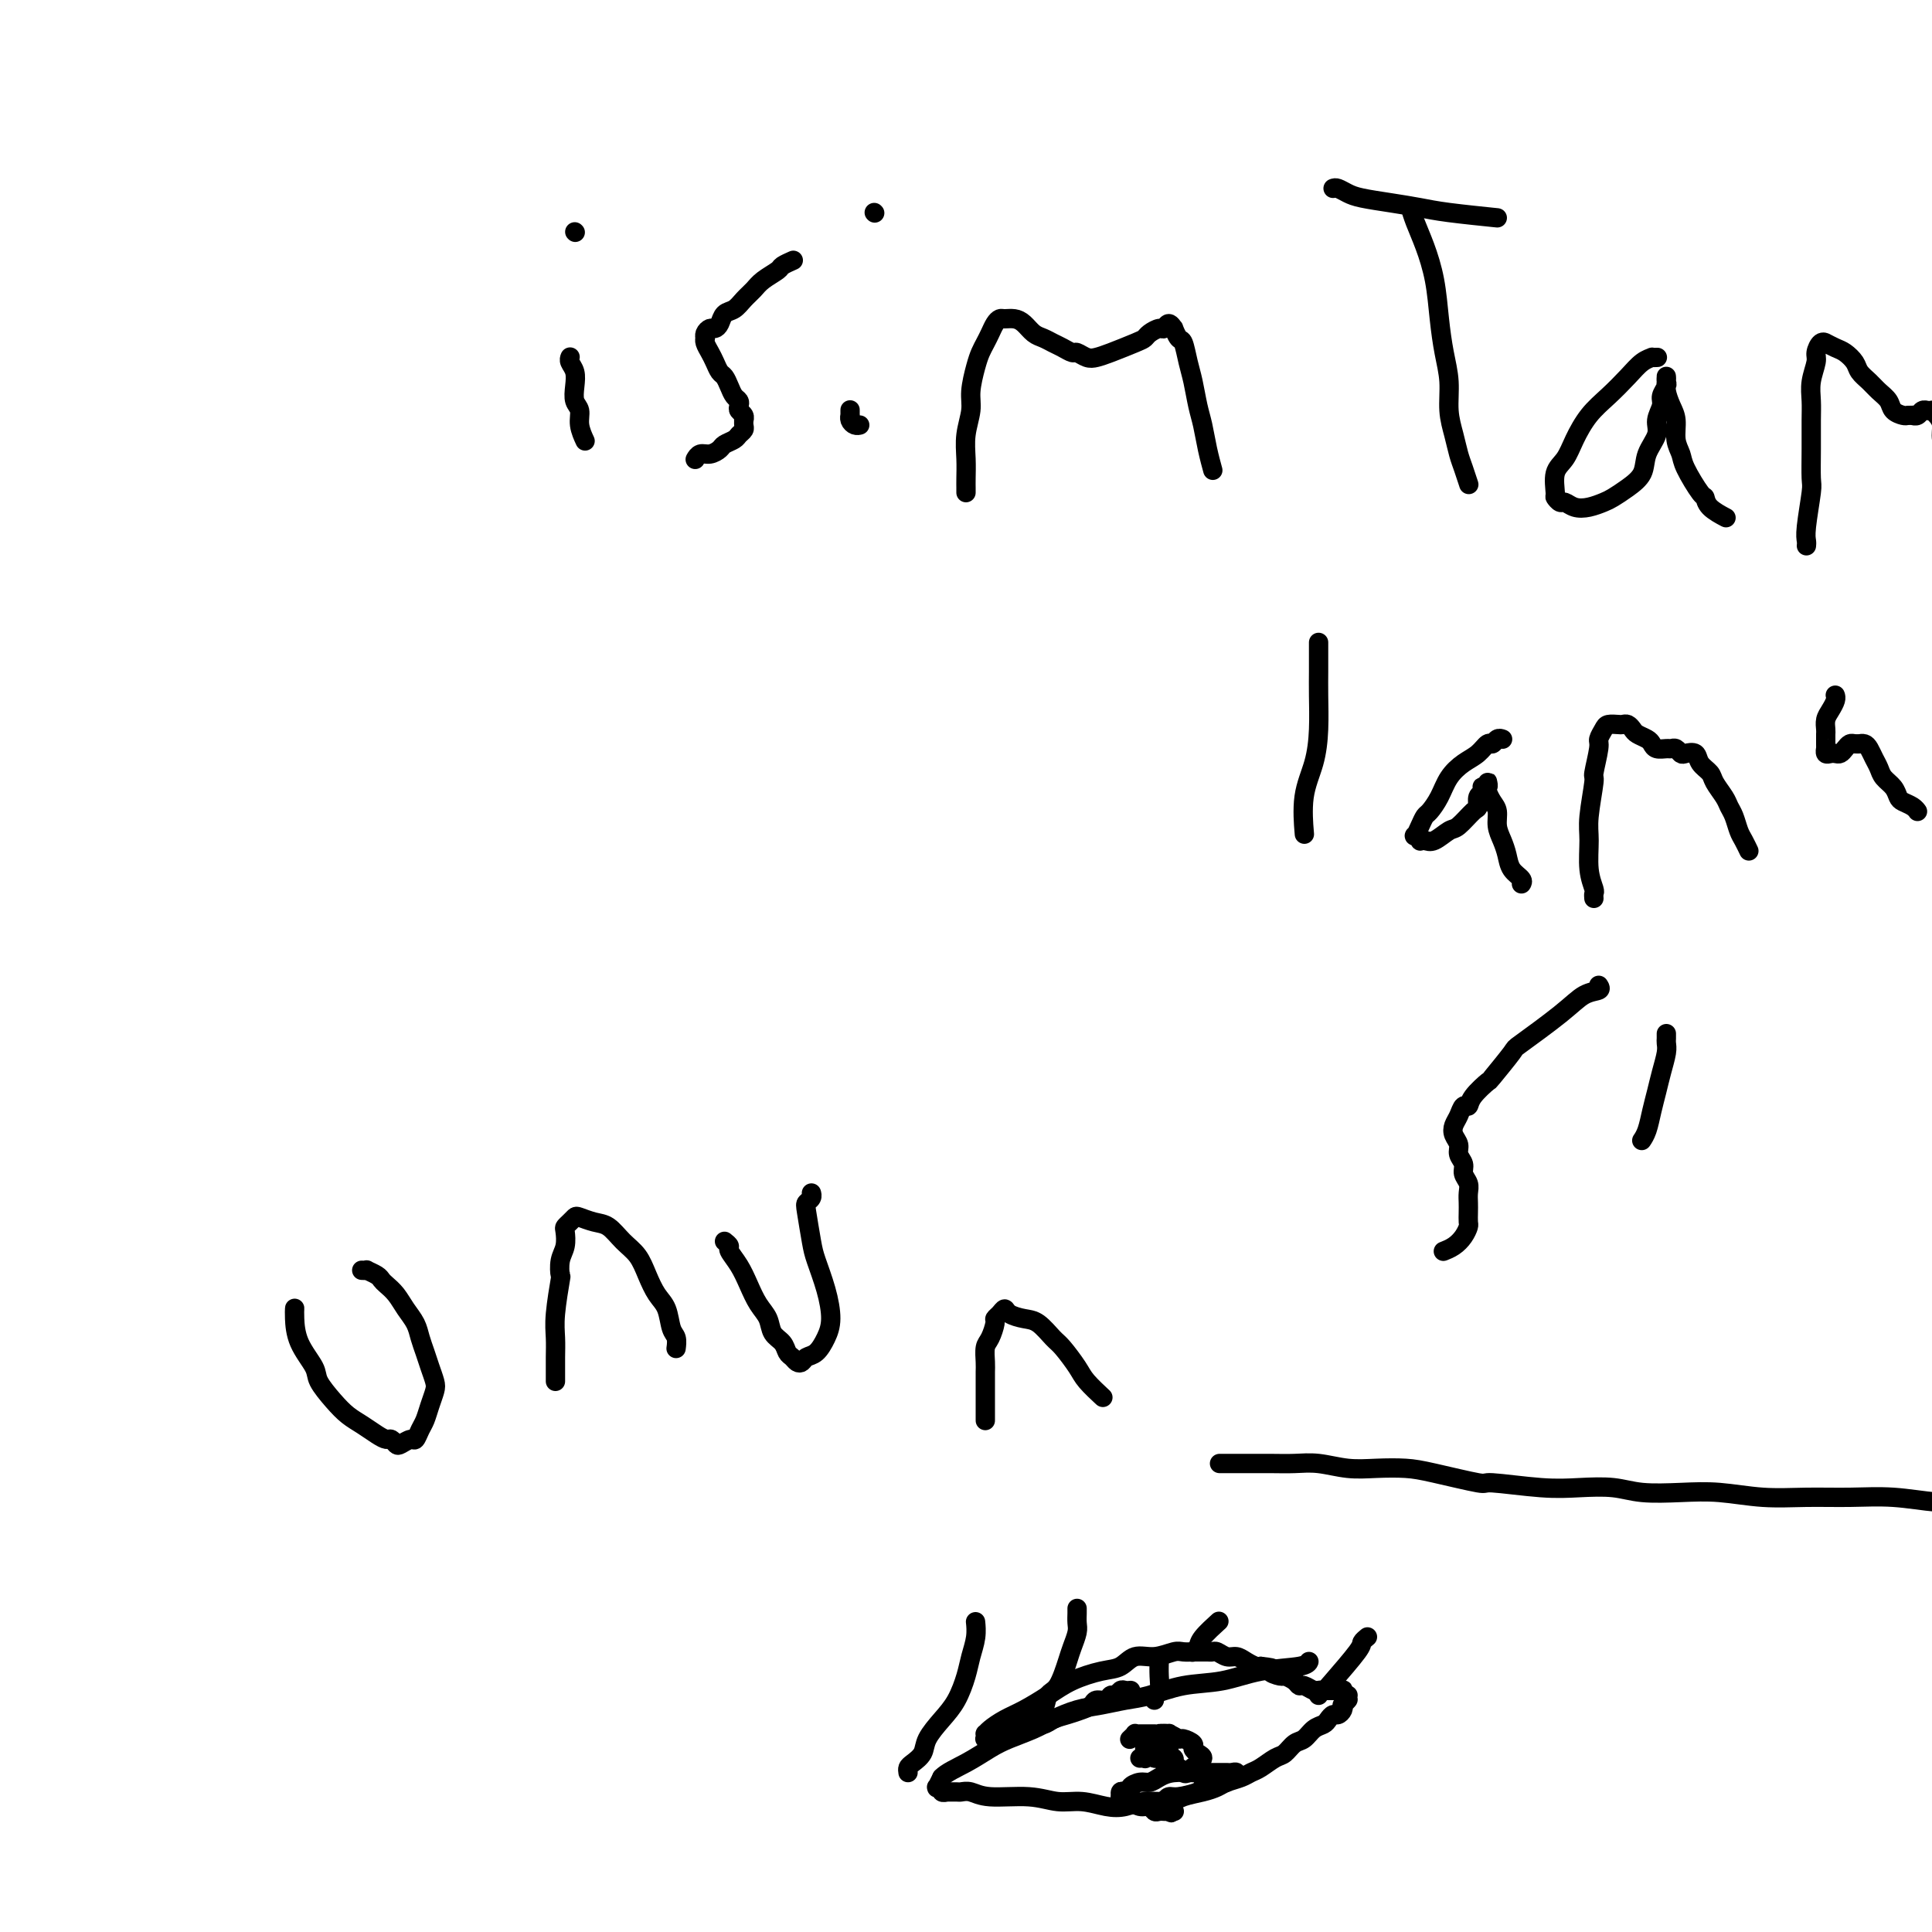 <svg viewBox='0 0 400 400' version='1.1' xmlns='http://www.w3.org/2000/svg' xmlns:xlink='http://www.w3.org/1999/xlink'><g fill='none' stroke='#000000' stroke-width='4' stroke-linecap='round' stroke-linejoin='round'><path d='M118,74c0.030,-0.071 0.059,-0.142 0,0c-0.059,0.142 -0.208,0.499 0,1c0.208,0.501 0.773,1.148 1,2c0.227,0.852 0.117,1.910 0,3c-0.117,1.090 -0.241,2.212 0,3c0.241,0.788 0.848,1.242 1,2c0.152,0.758 -0.151,1.819 0,3c0.151,1.181 0.758,2.480 1,3c0.242,0.520 0.121,0.260 0,0'/><path d='M119,48c0.000,0.000 0.100,0.100 0.1,0.1'/><path d='M164,54c0.217,-0.096 0.434,-0.191 0,0c-0.434,0.191 -1.520,0.670 -2,1c-0.480,0.330 -0.355,0.512 -1,1c-0.645,0.488 -2.060,1.281 -3,2c-0.940,0.719 -1.403,1.362 -2,2c-0.597,0.638 -1.326,1.271 -2,2c-0.674,0.729 -1.294,1.554 -2,2c-0.706,0.446 -1.499,0.515 -2,1c-0.501,0.485 -0.709,1.388 -1,2c-0.291,0.612 -0.666,0.934 -1,1c-0.334,0.066 -0.626,-0.124 -1,0c-0.374,0.124 -0.829,0.561 -1,1c-0.171,0.439 -0.057,0.880 0,1c0.057,0.120 0.057,-0.080 0,0c-0.057,0.080 -0.170,0.440 0,1c0.170,0.560 0.623,1.319 1,2c0.377,0.681 0.678,1.286 1,2c0.322,0.714 0.664,1.539 1,2c0.336,0.461 0.665,0.557 1,1c0.335,0.443 0.677,1.232 1,2c0.323,0.768 0.626,1.515 1,2c0.374,0.485 0.818,0.708 1,1c0.182,0.292 0.101,0.652 0,1c-0.101,0.348 -0.224,0.685 0,1c0.224,0.315 0.793,0.609 1,1c0.207,0.391 0.052,0.878 0,1c-0.052,0.122 -0.002,-0.122 0,0c0.002,0.122 -0.045,0.610 0,1c0.045,0.390 0.182,0.682 0,1c-0.182,0.318 -0.681,0.664 -1,1c-0.319,0.336 -0.456,0.663 -1,1c-0.544,0.337 -1.494,0.682 -2,1c-0.506,0.318 -0.566,0.607 -1,1c-0.434,0.393 -1.240,0.889 -2,1c-0.760,0.111 -1.474,-0.162 -2,0c-0.526,0.162 -0.865,0.761 -1,1c-0.135,0.239 -0.068,0.120 0,0'/><path d='M176,85c0.002,-0.119 0.003,-0.238 0,0c-0.003,0.238 -0.011,0.834 0,1c0.011,0.166 0.041,-0.099 0,0c-0.041,0.099 -0.155,0.562 0,1c0.155,0.438 0.578,0.849 1,1c0.422,0.151 0.845,0.041 1,0c0.155,-0.041 0.044,-0.012 0,0c-0.044,0.012 -0.022,0.006 0,0'/><path d='M181,44c0.000,0.000 0.100,0.100 0.1,0.1'/><path d='M200,102c0.002,-0.286 0.005,-0.572 0,-1c-0.005,-0.428 -0.016,-0.997 0,-2c0.016,-1.003 0.060,-2.439 0,-4c-0.060,-1.561 -0.223,-3.247 0,-5c0.223,-1.753 0.833,-3.572 1,-5c0.167,-1.428 -0.110,-2.465 0,-4c0.110,-1.535 0.607,-3.566 1,-5c0.393,-1.434 0.683,-2.269 1,-3c0.317,-0.731 0.662,-1.359 1,-2c0.338,-0.641 0.671,-1.297 1,-2c0.329,-0.703 0.654,-1.454 1,-2c0.346,-0.546 0.711,-0.886 1,-1c0.289,-0.114 0.500,-0.003 1,0c0.500,0.003 1.289,-0.101 2,0c0.711,0.101 1.345,0.408 2,1c0.655,0.592 1.331,1.469 2,2c0.669,0.531 1.330,0.716 2,1c0.670,0.284 1.348,0.668 2,1c0.652,0.332 1.277,0.611 2,1c0.723,0.389 1.546,0.887 2,1c0.454,0.113 0.541,-0.158 1,0c0.459,0.158 1.289,0.747 2,1c0.711,0.253 1.303,0.170 2,0c0.697,-0.170 1.500,-0.428 3,-1c1.500,-0.572 3.697,-1.458 5,-2c1.303,-0.542 1.711,-0.739 2,-1c0.289,-0.261 0.460,-0.588 1,-1c0.540,-0.412 1.450,-0.911 2,-1c0.550,-0.089 0.739,0.232 1,0c0.261,-0.232 0.595,-1.018 1,-1c0.405,0.018 0.882,0.840 1,1c0.118,0.160 -0.123,-0.342 0,0c0.123,0.342 0.610,1.529 1,2c0.390,0.471 0.682,0.224 1,1c0.318,0.776 0.662,2.573 1,4c0.338,1.427 0.669,2.485 1,4c0.331,1.515 0.663,3.489 1,5c0.337,1.511 0.678,2.560 1,4c0.322,1.440 0.625,3.272 1,5c0.375,1.728 0.821,3.351 1,4c0.179,0.649 0.089,0.325 0,0'/><path d='M292,43c-0.067,-0.231 -0.134,-0.462 0,0c0.134,0.462 0.469,1.616 1,3c0.531,1.384 1.256,2.998 2,5c0.744,2.002 1.505,4.394 2,7c0.495,2.606 0.724,5.428 1,8c0.276,2.572 0.599,4.894 1,7c0.401,2.106 0.881,3.994 1,6c0.119,2.006 -0.122,4.128 0,6c0.122,1.872 0.607,3.493 1,5c0.393,1.507 0.693,2.899 1,4c0.307,1.101 0.621,1.912 1,3c0.379,1.088 0.823,2.454 1,3c0.177,0.546 0.089,0.273 0,0'/><path d='M276,39c0.249,-0.089 0.499,-0.179 1,0c0.501,0.179 1.255,0.625 2,1c0.745,0.375 1.483,0.679 3,1c1.517,0.321 3.813,0.661 6,1c2.188,0.339 4.267,0.679 6,1c1.733,0.321 3.120,0.625 6,1c2.880,0.375 7.251,0.821 9,1c1.749,0.179 0.874,0.089 0,0'/><path d='M343,74c0.125,-0.003 0.250,-0.007 0,0c-0.250,0.007 -0.874,0.024 -1,0c-0.126,-0.024 0.245,-0.090 0,0c-0.245,0.090 -1.105,0.337 -2,1c-0.895,0.663 -1.825,1.742 -3,3c-1.175,1.258 -2.596,2.695 -4,4c-1.404,1.305 -2.793,2.480 -4,4c-1.207,1.520 -2.233,3.387 -3,5c-0.767,1.613 -1.274,2.972 -2,4c-0.726,1.028 -1.670,1.724 -2,3c-0.330,1.276 -0.045,3.130 0,4c0.045,0.870 -0.151,0.756 0,1c0.151,0.244 0.649,0.847 1,1c0.351,0.153 0.554,-0.143 1,0c0.446,0.143 1.133,0.727 2,1c0.867,0.273 1.914,0.237 3,0c1.086,-0.237 2.212,-0.674 3,-1c0.788,-0.326 1.238,-0.541 2,-1c0.762,-0.459 1.835,-1.161 3,-2c1.165,-0.839 2.421,-1.814 3,-3c0.579,-1.186 0.480,-2.583 1,-4c0.520,-1.417 1.660,-2.856 2,-4c0.340,-1.144 -0.119,-1.994 0,-3c0.119,-1.006 0.817,-2.168 1,-3c0.183,-0.832 -0.147,-1.333 0,-2c0.147,-0.667 0.771,-1.499 1,-2c0.229,-0.501 0.061,-0.671 0,-1c-0.061,-0.329 -0.016,-0.818 0,-1c0.016,-0.182 0.004,-0.058 0,0c-0.004,0.058 0.002,0.049 0,0c-0.002,-0.049 -0.011,-0.138 0,0c0.011,0.138 0.040,0.505 0,1c-0.040,0.495 -0.151,1.119 0,2c0.151,0.881 0.563,2.018 1,3c0.437,0.982 0.898,1.808 1,3c0.102,1.192 -0.155,2.749 0,4c0.155,1.251 0.722,2.197 1,3c0.278,0.803 0.268,1.462 1,3c0.732,1.538 2.207,3.953 3,5c0.793,1.047 0.903,0.724 1,1c0.097,0.276 0.180,1.151 1,2c0.820,0.849 2.377,1.671 3,2c0.623,0.329 0.311,0.164 0,0'/><path d='M374,113c0.030,-0.281 0.061,-0.562 0,-1c-0.061,-0.438 -0.212,-1.033 0,-3c0.212,-1.967 0.789,-5.306 1,-7c0.211,-1.694 0.055,-1.744 0,-3c-0.055,-1.256 -0.011,-3.720 0,-6c0.011,-2.280 -0.012,-4.378 0,-6c0.012,-1.622 0.058,-2.768 0,-4c-0.058,-1.232 -0.222,-2.550 0,-4c0.222,-1.450 0.828,-3.030 1,-4c0.172,-0.970 -0.092,-1.328 0,-2c0.092,-0.672 0.538,-1.656 1,-2c0.462,-0.344 0.940,-0.048 1,0c0.060,0.048 -0.297,-0.153 0,0c0.297,0.153 1.248,0.660 2,1c0.752,0.340 1.303,0.514 2,1c0.697,0.486 1.539,1.285 2,2c0.461,0.715 0.542,1.347 1,2c0.458,0.653 1.292,1.328 2,2c0.708,0.672 1.289,1.343 2,2c0.711,0.657 1.554,1.300 2,2c0.446,0.700 0.497,1.455 1,2c0.503,0.545 1.458,0.879 2,1c0.542,0.121 0.670,0.029 1,0c0.330,-0.029 0.863,0.006 1,0c0.137,-0.006 -0.121,-0.054 0,0c0.121,0.054 0.620,0.211 1,0c0.380,-0.211 0.642,-0.788 1,-1c0.358,-0.212 0.813,-0.057 1,0c0.187,0.057 0.105,0.018 0,0c-0.105,-0.018 -0.234,-0.013 0,0c0.234,0.013 0.832,0.036 1,0c0.168,-0.036 -0.095,-0.131 0,0c0.095,0.131 0.546,0.489 1,1c0.454,0.511 0.910,1.175 1,2c0.090,0.825 -0.186,1.810 0,3c0.186,1.190 0.834,2.585 1,4c0.166,1.415 -0.152,2.849 0,4c0.152,1.151 0.773,2.020 1,3c0.227,0.980 0.061,2.072 0,3c-0.061,0.928 -0.017,1.694 0,2c0.017,0.306 0.009,0.153 0,0'/><path d='M273,133c-0.001,0.499 -0.002,0.999 0,2c0.002,1.001 0.007,2.505 0,4c-0.007,1.495 -0.026,2.983 0,5c0.026,2.017 0.098,4.562 0,7c-0.098,2.438 -0.367,4.767 -1,7c-0.633,2.233 -1.632,4.370 -2,7c-0.368,2.630 -0.105,5.751 0,7c0.105,1.249 0.053,0.624 0,0'/><path d='M311,153c0.088,0.034 0.176,0.068 0,0c-0.176,-0.068 -0.616,-0.237 -1,0c-0.384,0.237 -0.711,0.881 -1,1c-0.289,0.119 -0.538,-0.285 -1,0c-0.462,0.285 -1.136,1.260 -2,2c-0.864,0.740 -1.919,1.244 -3,2c-1.081,0.756 -2.187,1.763 -3,3c-0.813,1.237 -1.332,2.703 -2,4c-0.668,1.297 -1.487,2.423 -2,3c-0.513,0.577 -0.722,0.603 -1,1c-0.278,0.397 -0.625,1.164 -1,2c-0.375,0.836 -0.777,1.740 -1,2c-0.223,0.260 -0.265,-0.125 0,0c0.265,0.125 0.837,0.758 1,1c0.163,0.242 -0.085,0.092 0,0c0.085,-0.092 0.502,-0.127 1,0c0.498,0.127 1.076,0.414 2,0c0.924,-0.414 2.194,-1.529 3,-2c0.806,-0.471 1.148,-0.297 2,-1c0.852,-0.703 2.215,-2.283 3,-3c0.785,-0.717 0.994,-0.571 1,-1c0.006,-0.429 -0.191,-1.435 0,-2c0.191,-0.565 0.769,-0.691 1,-1c0.231,-0.309 0.114,-0.802 0,-1c-0.114,-0.198 -0.227,-0.103 0,0c0.227,0.103 0.792,0.212 1,0c0.208,-0.212 0.058,-0.744 0,-1c-0.058,-0.256 -0.026,-0.235 0,0c0.026,0.235 0.045,0.685 0,1c-0.045,0.315 -0.153,0.496 0,1c0.153,0.504 0.566,1.331 1,2c0.434,0.669 0.889,1.180 1,2c0.111,0.820 -0.120,1.949 0,3c0.120,1.051 0.593,2.022 1,3c0.407,0.978 0.750,1.961 1,3c0.250,1.039 0.407,2.134 1,3c0.593,0.866 1.621,1.502 2,2c0.379,0.498 0.108,0.856 0,1c-0.108,0.144 -0.054,0.072 0,0'/><path d='M330,186c-0.031,-0.389 -0.062,-0.778 0,-1c0.062,-0.222 0.217,-0.278 0,-1c-0.217,-0.722 -0.805,-2.112 -1,-4c-0.195,-1.888 0.004,-4.274 0,-6c-0.004,-1.726 -0.212,-2.790 0,-5c0.212,-2.210 0.845,-5.565 1,-7c0.155,-1.435 -0.167,-0.948 0,-2c0.167,-1.052 0.822,-3.641 1,-5c0.178,-1.359 -0.121,-1.488 0,-2c0.121,-0.512 0.662,-1.406 1,-2c0.338,-0.594 0.472,-0.888 1,-1c0.528,-0.112 1.450,-0.041 2,0c0.550,0.041 0.728,0.053 1,0c0.272,-0.053 0.636,-0.169 1,0c0.364,0.169 0.726,0.623 1,1c0.274,0.377 0.458,0.675 1,1c0.542,0.325 1.440,0.676 2,1c0.560,0.324 0.780,0.622 1,1c0.220,0.378 0.441,0.837 1,1c0.559,0.163 1.458,0.030 2,0c0.542,-0.030 0.727,0.043 1,0c0.273,-0.043 0.635,-0.202 1,0c0.365,0.202 0.732,0.764 1,1c0.268,0.236 0.438,0.145 1,0c0.562,-0.145 1.516,-0.345 2,0c0.484,0.345 0.497,1.233 1,2c0.503,0.767 1.497,1.412 2,2c0.503,0.588 0.516,1.120 1,2c0.484,0.880 1.439,2.108 2,3c0.561,0.892 0.729,1.448 1,2c0.271,0.552 0.647,1.101 1,2c0.353,0.899 0.683,2.150 1,3c0.317,0.850 0.621,1.300 1,2c0.379,0.700 0.833,1.650 1,2c0.167,0.350 0.048,0.100 0,0c-0.048,-0.100 -0.024,-0.050 0,0'/><path d='M380,144c-0.022,-0.065 -0.044,-0.130 0,0c0.044,0.130 0.155,0.454 0,1c-0.155,0.546 -0.578,1.312 -1,2c-0.422,0.688 -0.845,1.297 -1,2c-0.155,0.703 -0.042,1.499 0,2c0.042,0.501 0.011,0.708 0,1c-0.011,0.292 -0.004,0.671 0,1c0.004,0.329 0.004,0.610 0,1c-0.004,0.390 -0.012,0.889 0,1c0.012,0.111 0.045,-0.166 0,0c-0.045,0.166 -0.167,0.774 0,1c0.167,0.226 0.622,0.071 1,0c0.378,-0.071 0.678,-0.057 1,0c0.322,0.057 0.665,0.159 1,0c0.335,-0.159 0.663,-0.578 1,-1c0.337,-0.422 0.682,-0.846 1,-1c0.318,-0.154 0.610,-0.039 1,0c0.390,0.039 0.878,0.002 1,0c0.122,-0.002 -0.122,0.030 0,0c0.122,-0.030 0.609,-0.121 1,0c0.391,0.121 0.686,0.455 1,1c0.314,0.545 0.648,1.302 1,2c0.352,0.698 0.723,1.339 1,2c0.277,0.661 0.459,1.343 1,2c0.541,0.657 1.441,1.290 2,2c0.559,0.710 0.777,1.497 1,2c0.223,0.503 0.452,0.722 1,1c0.548,0.278 1.417,0.613 2,1c0.583,0.387 0.881,0.825 1,1c0.119,0.175 0.060,0.088 0,0'/><path d='M331,204c0.251,0.383 0.502,0.767 0,1c-0.502,0.233 -1.757,0.316 -3,1c-1.243,0.684 -2.474,1.971 -5,4c-2.526,2.029 -6.348,4.802 -8,6c-1.652,1.198 -1.136,0.823 -2,2c-0.864,1.177 -3.110,3.907 -4,5c-0.890,1.093 -0.423,0.547 -1,1c-0.577,0.453 -2.196,1.903 -3,3c-0.804,1.097 -0.791,1.841 -1,2c-0.209,0.159 -0.640,-0.267 -1,0c-0.360,0.267 -0.647,1.226 -1,2c-0.353,0.774 -0.770,1.362 -1,2c-0.230,0.638 -0.273,1.326 0,2c0.273,0.674 0.862,1.335 1,2c0.138,0.665 -0.173,1.333 0,2c0.173,0.667 0.831,1.334 1,2c0.169,0.666 -0.151,1.333 0,2c0.151,0.667 0.772,1.334 1,2c0.228,0.666 0.062,1.329 0,2c-0.062,0.671 -0.019,1.348 0,2c0.019,0.652 0.014,1.277 0,2c-0.014,0.723 -0.035,1.542 0,2c0.035,0.458 0.128,0.554 0,1c-0.128,0.446 -0.478,1.243 -1,2c-0.522,0.757 -1.218,1.473 -2,2c-0.782,0.527 -1.652,0.865 -2,1c-0.348,0.135 -0.174,0.068 0,0'/><path d='M345,214c0.006,0.344 0.013,0.689 0,1c-0.013,0.311 -0.045,0.589 0,1c0.045,0.411 0.167,0.957 0,2c-0.167,1.043 -0.623,2.585 -1,4c-0.377,1.415 -0.676,2.705 -1,4c-0.324,1.295 -0.675,2.594 -1,4c-0.325,1.406 -0.626,2.917 -1,4c-0.374,1.083 -0.821,1.738 -1,2c-0.179,0.262 -0.089,0.131 0,0'/><path d='M61,271c0.007,-0.111 0.014,-0.222 0,0c-0.014,0.222 -0.047,0.776 0,2c0.047,1.224 0.176,3.119 1,5c0.824,1.881 2.345,3.750 3,5c0.655,1.250 0.444,1.883 1,3c0.556,1.117 1.879,2.720 3,4c1.121,1.280 2.041,2.237 3,3c0.959,0.763 1.959,1.332 3,2c1.041,0.668 2.123,1.434 3,2c0.877,0.566 1.548,0.932 2,1c0.452,0.068 0.684,-0.162 1,0c0.316,0.162 0.714,0.717 1,1c0.286,0.283 0.458,0.295 1,0c0.542,-0.295 1.455,-0.897 2,-1c0.545,-0.103 0.724,0.292 1,0c0.276,-0.292 0.649,-1.271 1,-2c0.351,-0.729 0.679,-1.210 1,-2c0.321,-0.790 0.633,-1.891 1,-3c0.367,-1.109 0.789,-2.225 1,-3c0.211,-0.775 0.212,-1.208 0,-2c-0.212,-0.792 -0.637,-1.944 -1,-3c-0.363,-1.056 -0.663,-2.016 -1,-3c-0.337,-0.984 -0.710,-1.994 -1,-3c-0.290,-1.006 -0.498,-2.010 -1,-3c-0.502,-0.990 -1.299,-1.967 -2,-3c-0.701,-1.033 -1.306,-2.123 -2,-3c-0.694,-0.877 -1.477,-1.541 -2,-2c-0.523,-0.459 -0.785,-0.711 -1,-1c-0.215,-0.289 -0.383,-0.613 -1,-1c-0.617,-0.387 -1.682,-0.836 -2,-1c-0.318,-0.164 0.111,-0.044 0,0c-0.111,0.044 -0.762,0.012 -1,0c-0.238,-0.012 -0.064,-0.003 0,0c0.064,0.003 0.018,0.001 0,0c-0.018,-0.001 -0.009,-0.000 0,0'/><path d='M115,286c-0.001,-0.375 -0.001,-0.750 0,-1c0.001,-0.250 0.004,-0.377 0,-1c-0.004,-0.623 -0.015,-1.744 0,-3c0.015,-1.256 0.056,-2.647 0,-4c-0.056,-1.353 -0.207,-2.669 0,-5c0.207,-2.331 0.774,-5.679 1,-7c0.226,-1.321 0.112,-0.616 0,-1c-0.112,-0.384 -0.223,-1.857 0,-3c0.223,-1.143 0.781,-1.956 1,-3c0.219,-1.044 0.098,-2.319 0,-3c-0.098,-0.681 -0.175,-0.767 0,-1c0.175,-0.233 0.602,-0.611 1,-1c0.398,-0.389 0.767,-0.789 1,-1c0.233,-0.211 0.331,-0.234 1,0c0.669,0.234 1.908,0.726 3,1c1.092,0.274 2.035,0.331 3,1c0.965,0.669 1.950,1.948 3,3c1.050,1.052 2.165,1.875 3,3c0.835,1.125 1.390,2.552 2,4c0.610,1.448 1.274,2.917 2,4c0.726,1.083 1.515,1.779 2,3c0.485,1.221 0.666,2.966 1,4c0.334,1.034 0.821,1.355 1,2c0.179,0.645 0.051,1.613 0,2c-0.051,0.387 -0.026,0.194 0,0'/><path d='M150,257c0.470,0.375 0.941,0.751 1,1c0.059,0.249 -0.292,0.373 0,1c0.292,0.627 1.229,1.757 2,3c0.771,1.243 1.376,2.598 2,4c0.624,1.402 1.266,2.852 2,4c0.734,1.148 1.559,1.995 2,3c0.441,1.005 0.499,2.168 1,3c0.501,0.832 1.444,1.334 2,2c0.556,0.666 0.726,1.496 1,2c0.274,0.504 0.654,0.684 1,1c0.346,0.316 0.659,0.770 1,1c0.341,0.230 0.708,0.237 1,0c0.292,-0.237 0.507,-0.718 1,-1c0.493,-0.282 1.264,-0.365 2,-1c0.736,-0.635 1.438,-1.822 2,-3c0.562,-1.178 0.984,-2.347 1,-4c0.016,-1.653 -0.375,-3.791 -1,-6c-0.625,-2.209 -1.484,-4.490 -2,-6c-0.516,-1.510 -0.688,-2.251 -1,-4c-0.312,-1.749 -0.763,-4.507 -1,-6c-0.237,-1.493 -0.259,-1.720 0,-2c0.259,-0.280 0.801,-0.614 1,-1c0.199,-0.386 0.057,-0.825 0,-1c-0.057,-0.175 -0.028,-0.088 0,0'/><path d='M204,294c-0.000,0.098 -0.000,0.197 0,0c0.000,-0.197 0.000,-0.689 0,-1c-0.000,-0.311 -0.000,-0.440 0,-1c0.000,-0.560 0.000,-1.552 0,-2c-0.000,-0.448 -0.001,-0.351 0,-1c0.001,-0.649 0.003,-2.045 0,-3c-0.003,-0.955 -0.011,-1.468 0,-2c0.011,-0.532 0.041,-1.084 0,-2c-0.041,-0.916 -0.152,-2.195 0,-3c0.152,-0.805 0.566,-1.134 1,-2c0.434,-0.866 0.888,-2.268 1,-3c0.112,-0.732 -0.119,-0.795 0,-1c0.119,-0.205 0.587,-0.551 1,-1c0.413,-0.449 0.772,-1.000 1,-1c0.228,-0.000 0.325,0.550 1,1c0.675,0.450 1.928,0.799 3,1c1.072,0.201 1.962,0.255 3,1c1.038,0.745 2.223,2.183 3,3c0.777,0.817 1.148,1.015 2,2c0.852,0.985 2.187,2.759 3,4c0.813,1.241 1.103,1.950 2,3c0.897,1.050 2.399,2.443 3,3c0.601,0.557 0.300,0.279 0,0'/><path d='M253,303c-0.455,0.000 -0.909,0.000 0,0c0.909,-0.000 3.182,-0.001 4,0c0.818,0.001 0.181,0.004 1,0c0.819,-0.004 3.095,-0.015 5,0c1.905,0.015 3.440,0.056 5,0c1.560,-0.056 3.146,-0.210 5,0c1.854,0.210 3.976,0.782 6,1c2.024,0.218 3.949,0.082 6,0c2.051,-0.082 4.227,-0.109 6,0c1.773,0.109 3.143,0.355 6,1c2.857,0.645 7.200,1.688 9,2c1.800,0.312 1.055,-0.109 3,0c1.945,0.109 6.580,0.747 10,1c3.420,0.253 5.625,0.119 8,0c2.375,-0.119 4.918,-0.224 7,0c2.082,0.224 3.701,0.778 6,1c2.299,0.222 5.276,0.112 8,0c2.724,-0.112 5.194,-0.227 8,0c2.806,0.227 5.949,0.797 9,1c3.051,0.203 6.009,0.041 9,0c2.991,-0.041 6.016,0.041 9,0c2.984,-0.041 5.928,-0.204 9,0c3.072,0.204 6.271,0.777 9,1c2.729,0.223 4.988,0.097 7,0c2.012,-0.097 3.778,-0.166 6,0c2.222,0.166 4.902,0.565 7,1c2.098,0.435 3.615,0.905 5,1c1.385,0.095 2.637,-0.184 4,0c1.363,0.184 2.836,0.833 4,1c1.164,0.167 2.017,-0.148 3,0c0.983,0.148 2.095,0.757 3,1c0.905,0.243 1.604,0.118 2,0c0.396,-0.118 0.488,-0.229 1,0c0.512,0.229 1.443,0.797 2,1c0.557,0.203 0.740,0.040 1,0c0.260,-0.040 0.595,0.042 1,0c0.405,-0.042 0.878,-0.207 1,0c0.122,0.207 -0.108,0.787 0,1c0.108,0.213 0.555,0.061 1,0c0.445,-0.061 0.890,-0.030 1,0c0.110,0.030 -0.114,0.061 0,0c0.114,-0.061 0.567,-0.212 1,0c0.433,0.212 0.847,0.788 1,1c0.153,0.212 0.044,0.061 0,0c-0.044,-0.061 -0.022,-0.030 0,0'/><path d='M234,350c0.089,-0.009 0.178,-0.017 0,0c-0.178,0.017 -0.624,0.061 -1,0c-0.376,-0.061 -0.682,-0.227 -1,0c-0.318,0.227 -0.648,0.849 -1,1c-0.352,0.151 -0.727,-0.167 -1,0c-0.273,0.167 -0.446,0.818 -1,1c-0.554,0.182 -1.489,-0.106 -2,0c-0.511,0.106 -0.597,0.607 -1,1c-0.403,0.393 -1.123,0.679 -2,1c-0.877,0.321 -1.913,0.677 -3,1c-1.087,0.323 -2.227,0.612 -3,1c-0.773,0.388 -1.181,0.875 -2,1c-0.819,0.125 -2.051,-0.111 -3,0c-0.949,0.111 -1.616,0.569 -2,1c-0.384,0.431 -0.485,0.833 -1,1c-0.515,0.167 -1.445,0.097 -2,0c-0.555,-0.097 -0.736,-0.222 -1,0c-0.264,0.222 -0.610,0.792 -1,1c-0.390,0.208 -0.822,0.056 -1,0c-0.178,-0.056 -0.100,-0.015 0,0c0.100,0.015 0.223,0.005 0,0c-0.223,-0.005 -0.792,-0.005 -1,0c-0.208,0.005 -0.056,0.016 0,0c0.056,-0.016 0.017,-0.059 0,0c-0.017,0.059 -0.010,0.220 0,0c0.010,-0.220 0.024,-0.821 0,-1c-0.024,-0.179 -0.086,0.062 0,0c0.086,-0.062 0.320,-0.429 1,-1c0.680,-0.571 1.805,-1.347 3,-2c1.195,-0.653 2.459,-1.182 4,-2c1.541,-0.818 3.360,-1.926 5,-3c1.640,-1.074 3.102,-2.115 5,-3c1.898,-0.885 4.231,-1.614 6,-2c1.769,-0.386 2.973,-0.429 4,-1c1.027,-0.571 1.876,-1.670 3,-2c1.124,-0.330 2.524,0.108 4,0c1.476,-0.108 3.029,-0.761 4,-1c0.971,-0.239 1.360,-0.064 2,0c0.640,0.064 1.533,0.016 2,0c0.467,-0.016 0.509,-0.000 1,0c0.491,0.000 1.430,-0.015 2,0c0.570,0.015 0.771,0.059 1,0c0.229,-0.059 0.485,-0.222 1,0c0.515,0.222 1.290,0.830 2,1c0.710,0.170 1.355,-0.099 2,0c0.645,0.099 1.289,0.565 2,1c0.711,0.435 1.489,0.839 2,1c0.511,0.161 0.756,0.081 1,0'/><path d='M261,345c4.362,0.472 2.268,0.652 2,1c-0.268,0.348 1.289,0.863 2,1c0.711,0.137 0.575,-0.103 1,0c0.425,0.103 1.409,0.549 2,1c0.591,0.451 0.788,0.905 1,1c0.212,0.095 0.438,-0.171 1,0c0.562,0.171 1.461,0.778 2,1c0.539,0.222 0.718,0.060 1,0c0.282,-0.060 0.668,-0.016 1,0c0.332,0.016 0.610,0.004 1,0c0.390,-0.004 0.893,-0.001 1,0c0.107,0.001 -0.181,-0.001 0,0c0.181,0.001 0.832,0.004 1,0c0.168,-0.004 -0.147,-0.015 0,0c0.147,0.015 0.757,0.057 1,0c0.243,-0.057 0.118,-0.212 0,0c-0.118,0.212 -0.228,0.793 0,1c0.228,0.207 0.793,0.042 1,0c0.207,-0.042 0.057,0.040 0,0c-0.057,-0.040 -0.019,-0.203 0,0c0.019,0.203 0.019,0.772 0,1c-0.019,0.228 -0.057,0.116 0,0c0.057,-0.116 0.208,-0.237 0,0c-0.208,0.237 -0.777,0.833 -1,1c-0.223,0.167 -0.101,-0.096 0,0c0.101,0.096 0.183,0.551 0,1c-0.183,0.449 -0.629,0.893 -1,1c-0.371,0.107 -0.666,-0.122 -1,0c-0.334,0.122 -0.708,0.595 -1,1c-0.292,0.405 -0.501,0.743 -1,1c-0.499,0.257 -1.287,0.435 -2,1c-0.713,0.565 -1.349,1.517 -2,2c-0.651,0.483 -1.315,0.497 -2,1c-0.685,0.503 -1.390,1.497 -2,2c-0.610,0.503 -1.126,0.516 -2,1c-0.874,0.484 -2.106,1.439 -3,2c-0.894,0.561 -1.449,0.728 -2,1c-0.551,0.272 -1.099,0.650 -2,1c-0.901,0.350 -2.154,0.672 -3,1c-0.846,0.328 -1.286,0.661 -2,1c-0.714,0.339 -1.702,0.683 -3,1c-1.298,0.317 -2.905,0.608 -4,1c-1.095,0.392 -1.678,0.886 -3,1c-1.322,0.114 -3.385,-0.150 -5,0c-1.615,0.150 -2.784,0.716 -4,1c-1.216,0.284 -2.478,0.287 -4,0c-1.522,-0.287 -3.303,-0.865 -5,-1c-1.697,-0.135 -3.309,0.174 -5,0c-1.691,-0.174 -3.460,-0.831 -6,-1c-2.540,-0.169 -5.851,0.151 -8,0c-2.149,-0.151 -3.135,-0.773 -4,-1c-0.865,-0.227 -1.609,-0.060 -2,0c-0.391,0.060 -0.429,0.012 -1,0c-0.571,-0.012 -1.673,0.011 -2,0c-0.327,-0.011 0.123,-0.056 0,0c-0.123,0.056 -0.818,0.213 -1,0c-0.182,-0.213 0.150,-0.795 0,-1c-0.150,-0.205 -0.783,-0.034 -1,0c-0.217,0.034 -0.020,-0.068 0,0c0.020,0.068 -0.137,0.305 0,0c0.137,-0.305 0.569,-1.153 1,-2'/><path d='M195,368c0.876,-0.987 3.065,-1.955 5,-3c1.935,-1.045 3.615,-2.168 5,-3c1.385,-0.832 2.473,-1.375 4,-2c1.527,-0.625 3.492,-1.334 5,-2c1.508,-0.666 2.557,-1.291 4,-2c1.443,-0.709 3.278,-1.504 5,-2c1.722,-0.496 3.329,-0.695 5,-1c1.671,-0.305 3.405,-0.715 5,-1c1.595,-0.285 3.051,-0.443 5,-1c1.949,-0.557 4.393,-1.512 7,-2c2.607,-0.488 5.378,-0.509 8,-1c2.622,-0.491 5.095,-1.451 8,-2c2.905,-0.549 6.244,-0.686 8,-1c1.756,-0.314 1.930,-0.804 2,-1c0.070,-0.196 0.035,-0.098 0,0'/><path d='M241,373c0.313,-0.447 0.627,-0.894 1,-1c0.373,-0.106 0.807,0.129 2,0c1.193,-0.129 3.146,-0.623 4,-1c0.854,-0.377 0.610,-0.636 1,-1c0.390,-0.364 1.415,-0.833 2,-1c0.585,-0.167 0.730,-0.030 1,0c0.270,0.030 0.665,-0.045 1,0c0.335,0.045 0.611,0.209 1,0c0.389,-0.209 0.890,-0.792 1,-1c0.110,-0.208 -0.169,-0.042 0,0c0.169,0.042 0.788,-0.041 1,0c0.212,0.041 0.016,0.207 0,0c-0.016,-0.207 0.149,-0.788 0,-1c-0.149,-0.212 -0.611,-0.057 -1,0c-0.389,0.057 -0.703,0.015 -1,0c-0.297,-0.015 -0.575,-0.005 -1,0c-0.425,0.005 -0.995,0.004 -2,0c-1.005,-0.004 -2.443,-0.011 -3,0c-0.557,0.011 -0.232,0.041 -1,0c-0.768,-0.041 -2.630,-0.152 -4,0c-1.370,0.152 -2.247,0.566 -3,1c-0.753,0.434 -1.381,0.887 -2,1c-0.619,0.113 -1.227,-0.114 -2,0c-0.773,0.114 -1.709,0.571 -2,1c-0.291,0.429 0.065,0.832 0,1c-0.065,0.168 -0.550,0.102 -1,0c-0.450,-0.102 -0.864,-0.239 -1,0c-0.136,0.239 0.008,0.853 0,1c-0.008,0.147 -0.167,-0.172 0,0c0.167,0.172 0.661,0.834 1,1c0.339,0.166 0.525,-0.166 1,0c0.475,0.166 1.241,0.829 2,1c0.759,0.171 1.513,-0.150 2,0c0.487,0.150 0.708,0.772 1,1c0.292,0.228 0.656,0.061 1,0c0.344,-0.061 0.670,-0.018 1,0c0.330,0.018 0.665,0.009 1,0'/><path d='M242,375c1.176,0.619 0.115,0.166 0,0c-0.115,-0.166 0.715,-0.044 1,0c0.285,0.044 0.024,0.012 0,0c-0.024,-0.012 0.189,-0.003 0,0c-0.189,0.003 -0.782,0.001 -1,0c-0.218,-0.001 -0.062,-0.000 0,0c0.062,0.000 0.031,0.000 0,0'/><path d='M236,364c0.417,-0.030 0.834,-0.061 1,0c0.166,0.061 0.082,0.212 0,0c-0.082,-0.212 -0.163,-0.788 0,-1c0.163,-0.212 0.569,-0.061 1,0c0.431,0.061 0.886,0.031 1,0c0.114,-0.031 -0.114,-0.064 0,0c0.114,0.064 0.570,0.223 1,0c0.430,-0.223 0.833,-0.829 1,-1c0.167,-0.171 0.097,0.094 0,0c-0.097,-0.094 -0.221,-0.547 0,-1c0.221,-0.453 0.788,-0.906 1,-1c0.212,-0.094 0.071,0.171 0,0c-0.071,-0.171 -0.072,-0.778 0,-1c0.072,-0.222 0.217,-0.059 0,0c-0.217,0.059 -0.794,0.015 -1,0c-0.206,-0.015 -0.040,0.000 0,0c0.040,-0.000 -0.046,-0.015 0,0c0.046,0.015 0.222,0.061 0,0c-0.222,-0.061 -0.843,-0.227 -1,0c-0.157,0.227 0.151,0.849 0,1c-0.151,0.151 -0.759,-0.167 -1,0c-0.241,0.167 -0.114,0.819 0,1c0.114,0.181 0.216,-0.110 0,0c-0.216,0.110 -0.748,0.621 -1,1c-0.252,0.379 -0.223,0.627 0,1c0.223,0.373 0.641,0.869 1,1c0.359,0.131 0.660,-0.105 1,0c0.340,0.105 0.721,0.551 1,1c0.279,0.449 0.457,0.901 1,1c0.543,0.099 1.451,-0.156 2,0c0.549,0.156 0.739,0.722 1,1c0.261,0.278 0.592,0.267 1,0c0.408,-0.267 0.893,-0.789 1,-1c0.107,-0.211 -0.163,-0.112 0,0c0.163,0.112 0.759,0.237 1,0c0.241,-0.237 0.127,-0.837 0,-1c-0.127,-0.163 -0.267,0.111 0,0c0.267,-0.111 0.940,-0.608 1,-1c0.060,-0.392 -0.494,-0.678 -1,-1c-0.506,-0.322 -0.964,-0.678 -1,-1c-0.036,-0.322 0.351,-0.608 0,-1c-0.351,-0.392 -1.441,-0.890 -2,-1c-0.559,-0.110 -0.587,0.167 -1,0c-0.413,-0.167 -1.209,-0.777 -2,-1c-0.791,-0.223 -1.575,-0.060 -2,0c-0.425,0.060 -0.491,0.015 -1,0c-0.509,-0.015 -1.461,-0.000 -2,0c-0.539,0.000 -0.666,-0.014 -1,0c-0.334,0.014 -0.874,0.056 -1,0c-0.126,-0.056 0.162,-0.211 0,0c-0.162,0.211 -0.774,0.788 -1,1c-0.226,0.212 -0.064,0.061 0,0c0.064,-0.061 0.032,-0.030 0,0'/><path d='M242,362c-0.000,0.455 -0.000,0.910 0,1c0.000,0.090 0.000,-0.186 0,0c-0.000,0.186 -0.001,0.834 0,1c0.001,0.166 0.004,-0.152 0,0c-0.004,0.152 -0.015,0.772 0,1c0.015,0.228 0.056,0.062 0,0c-0.056,-0.062 -0.210,-0.020 0,0c0.210,0.020 0.784,0.019 1,0c0.216,-0.019 0.073,-0.057 0,0c-0.073,0.057 -0.075,0.207 0,0c0.075,-0.207 0.227,-0.772 0,-1c-0.227,-0.228 -0.834,-0.117 -1,0c-0.166,0.117 0.111,0.242 0,0c-0.111,-0.242 -0.608,-0.849 -1,-1c-0.392,-0.151 -0.680,0.156 -1,0c-0.320,-0.156 -0.673,-0.774 -1,-1c-0.327,-0.226 -0.626,-0.061 -1,0c-0.374,0.061 -0.821,0.017 -1,0c-0.179,-0.017 -0.089,-0.009 0,0'/><path d='M188,367c-0.056,-0.353 -0.111,-0.705 0,-1c0.111,-0.295 0.389,-0.531 1,-1c0.611,-0.469 1.554,-1.171 2,-2c0.446,-0.829 0.395,-1.785 1,-3c0.605,-1.215 1.864,-2.688 3,-4c1.136,-1.312 2.147,-2.464 3,-4c0.853,-1.536 1.549,-3.456 2,-5c0.451,-1.544 0.657,-2.713 1,-4c0.343,-1.287 0.823,-2.693 1,-4c0.177,-1.307 0.051,-2.516 0,-3c-0.051,-0.484 -0.025,-0.242 0,0'/><path d='M213,357c0.015,-0.451 0.031,-0.902 0,-1c-0.031,-0.098 -0.108,0.156 0,0c0.108,-0.156 0.400,-0.724 1,-1c0.600,-0.276 1.508,-0.261 2,-1c0.492,-0.739 0.566,-2.232 1,-3c0.434,-0.768 1.226,-0.810 2,-2c0.774,-1.190 1.528,-3.527 2,-5c0.472,-1.473 0.662,-2.083 1,-3c0.338,-0.917 0.822,-2.141 1,-3c0.178,-0.859 0.048,-1.354 0,-2c-0.048,-0.646 -0.013,-1.443 0,-2c0.013,-0.557 0.004,-0.873 0,-1c-0.004,-0.127 -0.002,-0.063 0,0'/><path d='M239,352c-0.113,-0.376 -0.226,-0.753 0,-1c0.226,-0.247 0.793,-0.365 1,-1c0.207,-0.635 0.056,-1.786 0,-3c-0.056,-1.214 -0.016,-2.490 0,-3c0.016,-0.510 0.008,-0.255 0,0'/><path d='M247,342c-0.008,0.005 -0.015,0.011 0,0c0.015,-0.011 0.054,-0.038 0,0c-0.054,0.038 -0.199,0.143 0,0c0.199,-0.143 0.744,-0.533 1,-1c0.256,-0.467 0.223,-1.010 1,-2c0.777,-0.990 2.365,-2.426 3,-3c0.635,-0.574 0.318,-0.287 0,0'/><path d='M273,351c-0.092,-0.438 -0.183,-0.877 0,-1c0.183,-0.123 0.641,0.068 1,0c0.359,-0.068 0.618,-0.397 2,-2c1.382,-1.603 3.886,-4.481 5,-6c1.114,-1.519 0.838,-1.678 1,-2c0.162,-0.322 0.760,-0.806 1,-1c0.240,-0.194 0.120,-0.097 0,0'/></g>
</svg>